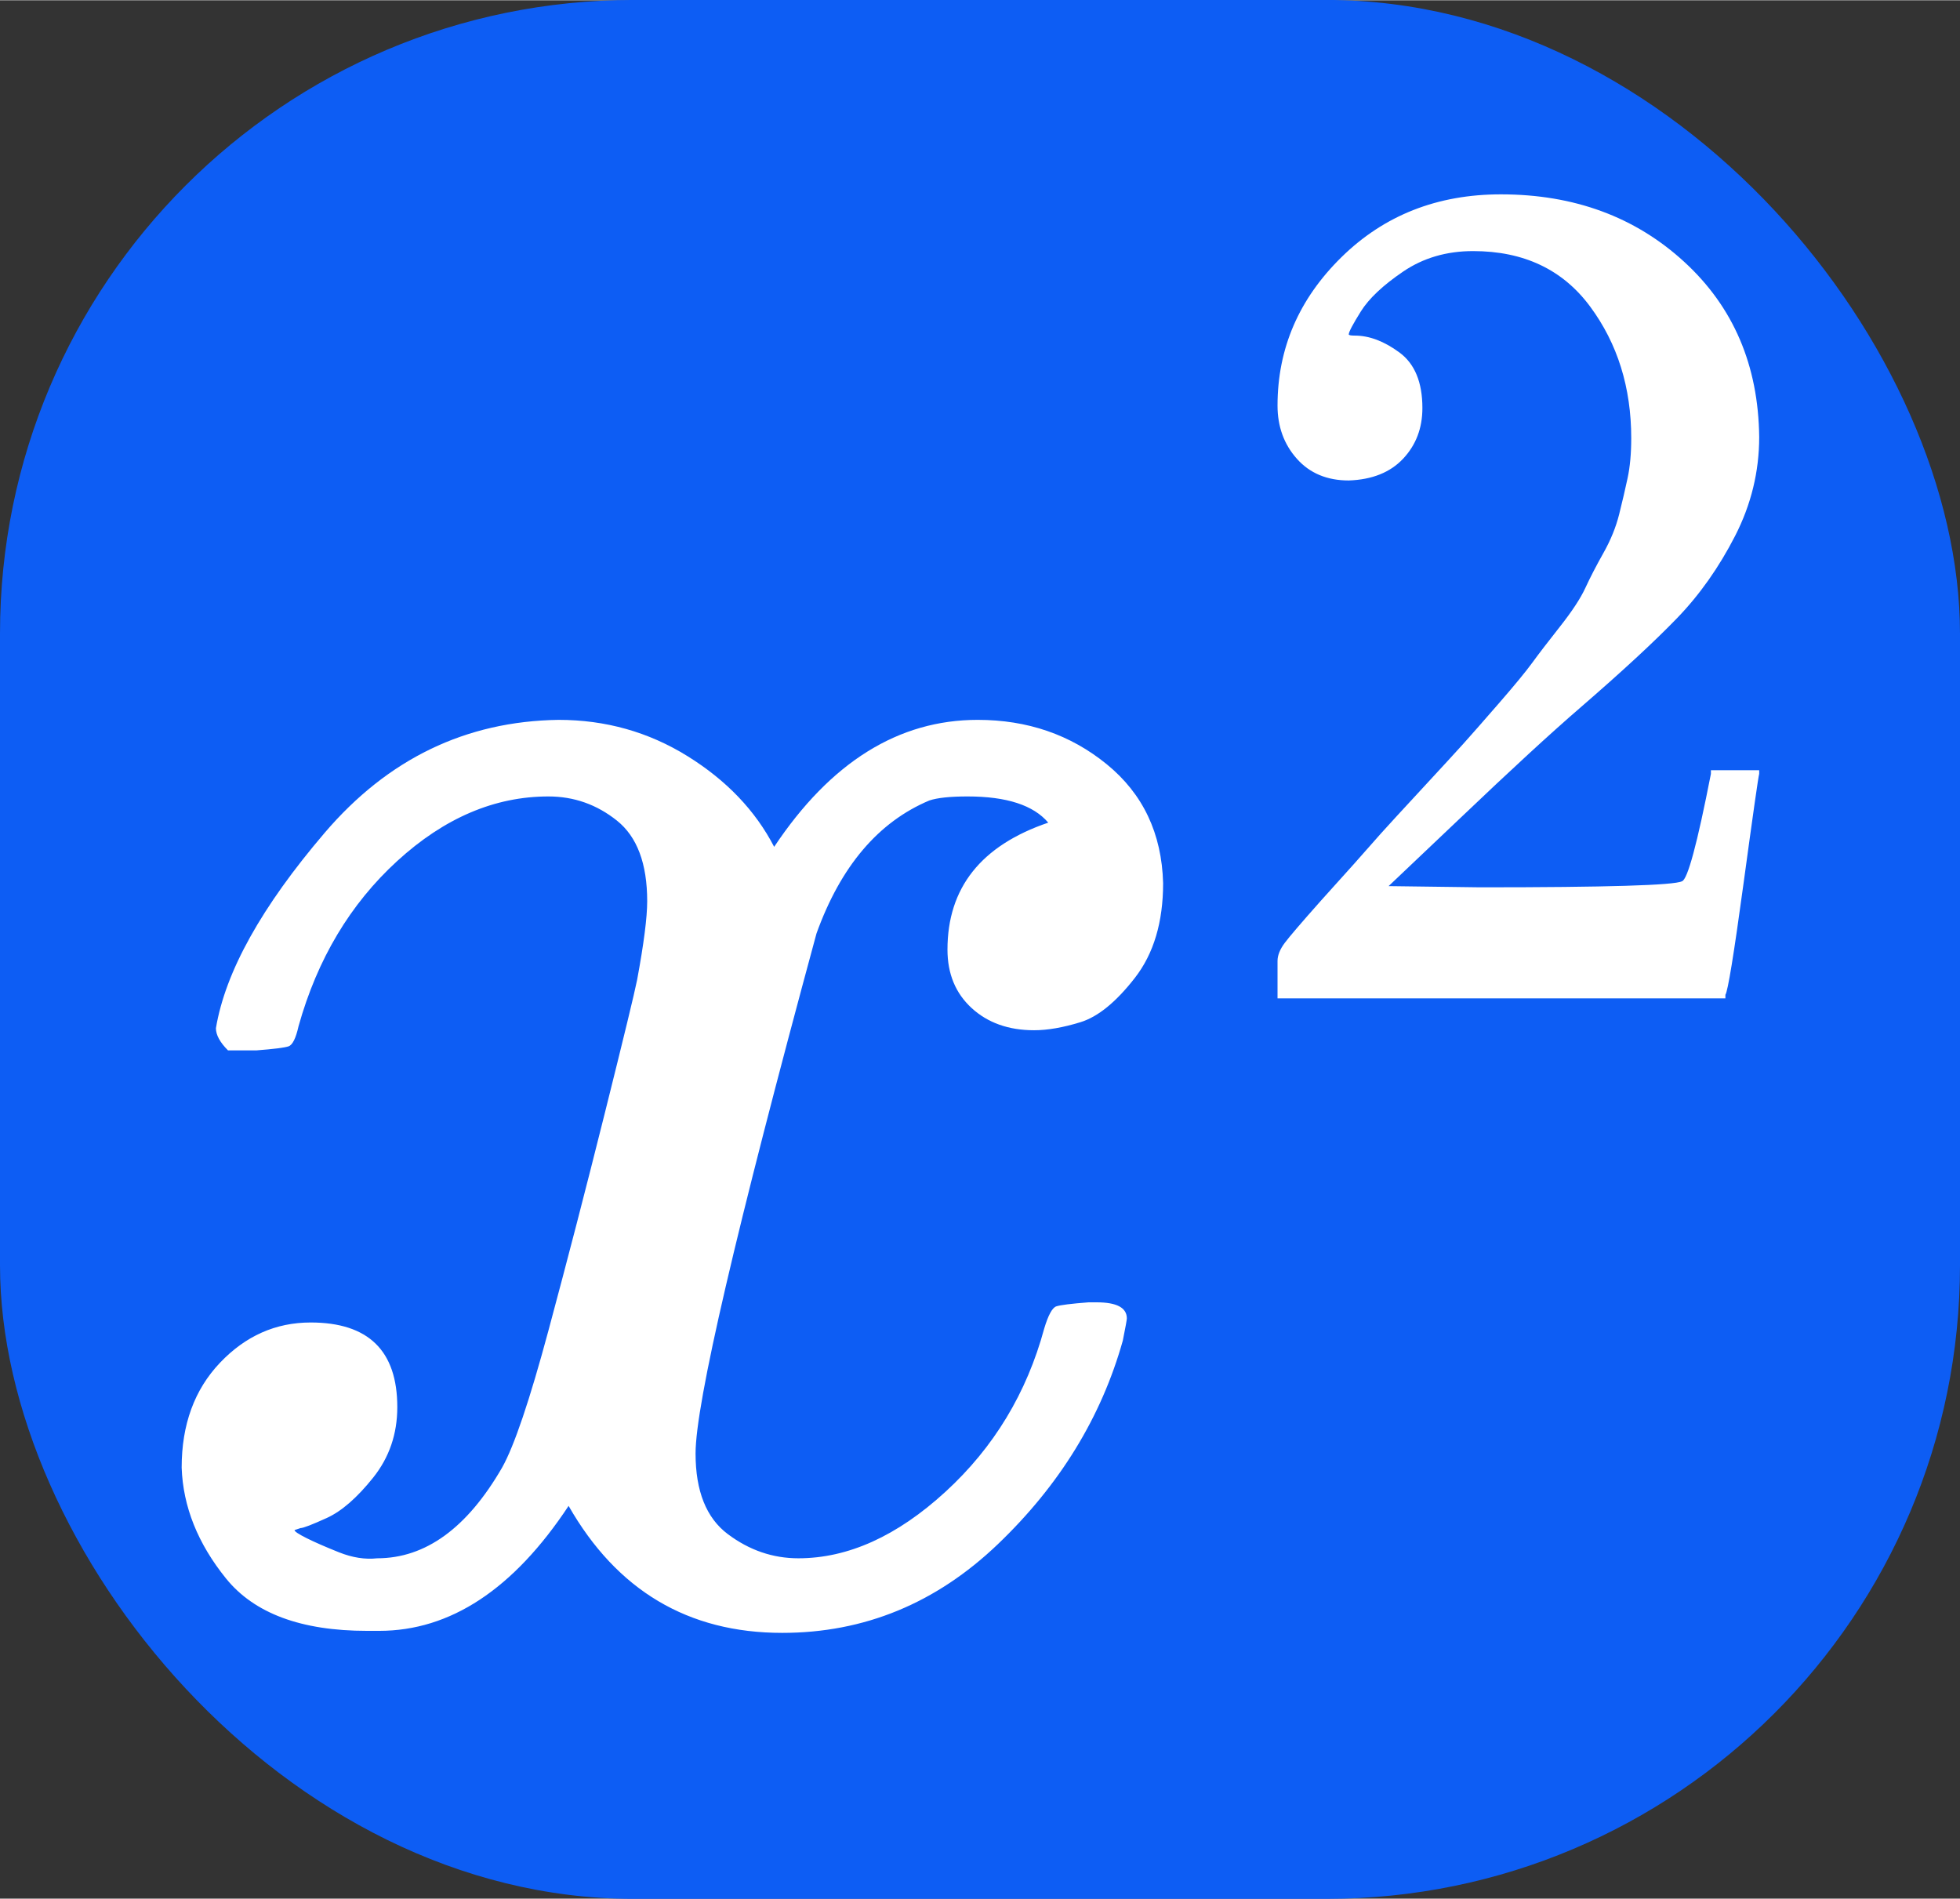 <?xml version="1.0" encoding="UTF-8" standalone="no"?>
<svg
   xmlns:dc="http://purl.org/dc/elements/1.1/"
   xmlns:cc="http://creativecommons.org/ns#"
   xmlns:rdf="http://www.w3.org/1999/02/22-rdf-syntax-ns#"
   xmlns:svg="http://www.w3.org/2000/svg"
   xmlns="http://www.w3.org/2000/svg"
   xmlns:xlink="http://www.w3.org/1999/xlink"
   xmlns:sodipodi="http://sodipodi.sourceforge.net/DTD/sodipodi-0.dtd"
   xmlns:inkscape="http://www.inkscape.org/namespaces/inkscape"
   width="17.601"
   height="17.051"
   viewBox="0 -883.9 972.552 941.899"
   version="1.1"
   id="svg4596"
   sodipodi:docname="equation.svg"
   inkscape:version="0.92.3 (2405546, 2018-03-11)">
  <rect x="0" y="-883.9" width="972.552" height="941.899" fill="#333333" stroke="none"/>

  <sodipodi:namedview
     pagecolor="#ffffff"
     bordercolor="#666666"
     borderopacity="1"
     objecttolerance="10"
     gridtolerance="10"
     guidetolerance="10"
     inkscape:pageopacity="0"
     inkscape:pageshadow="2"
     inkscape:window-width="3840"
     inkscape:window-height="2004"
     id="namedview4598"
     showgrid="false"
     fit-margin-top="0"
     fit-margin-left="0"
     fit-margin-right="0"
     fit-margin-bottom="0"
     inkscape:zoom="41.204245"
     inkscape:cx="6.5379055"
     inkscape:cy="6.3667719"
     inkscape:window-x="-11"
     inkscape:window-y="-11"
     inkscape:window-maximized="1"
     inkscape:current-layer="svg4596" />
  <defs
     id="defs4580">
    <path
       id="MJX-9-TEX-I-78"
       d="m 52,289 q 7,42 54,97 47,55 116,56 35,0 64,-18 29,-18 43,-45 42,63 101,63 37,0 64,-22 27,-22 28,-59 0,-29 -14,-47 -14,-18 -27,-22 -13,-4 -23,-4 -19,0 -31,11 -12,11 -12,29 0,46 50,63 -11,13 -40,13 -13,0 -19,-2 -38,-16 -56,-66 -60,-221 -60,-258 0,-28 16,-40 16,-12 35,-12 37,0 73,33 36,33 49,81 3,10 6,11 3,1 16,2 h 4 q 15,0 15,-8 0,-1 -2,-11 Q 486,77 440,33 394,-11 333,-11 263,-11 227,52 186,-10 133,-10 h -6 q -49,0 -70,26 -21,26 -22,55 0,32 19,52 19,20 45,20 43,0 43,-42 Q 142,81 130,66 118,51 107,46 96,41 94,41 l -3,-1 q 0,-1 6,-4 6,-3 16,-7 10,-4 19,-3 36,0 62,45 9,16 23,68 14,52 28,108 14,56 16,66 5,27 5,39 0,28 -15,40 -15,12 -34,12 -40,0 -75,-32 -35,-32 -49,-82 -2,-9 -5,-10 -3,-1 -16,-2 H 58 q -6,6 -6,11 z"
       inkscape:connector-curvature="0" />
    <path
       id="MJX-9-TEX-N-32"
       d="m 109,429 q -27,0 -43,18 -16,18 -16,44 0,71 53,123 53,52 132,52 91,0 152,-56 61,-56 62,-145 0,-43 -20,-82 -20,-39 -48,-68 -28,-29 -80,-74 -36,-31 -100,-92 l -59,-56 76,-1 q 157,0 167,5 7,2 24,89 v 3 h 40 v -3 Q 448,183 436,95 424,7 421,3 V 0 H 50 v 19 12 q 0,7 6,15 6,8 30,35 29,32 50,56 9,10 34,37 25,27 34,37 9,10 29,33 20,23 28,34 8,11 23,30 15,19 21,32 6,13 15,29 9,16 13,32 4,16 7,30 3,14 3,33 0,63 -34,109 -34,46 -97,46 -33,0 -58,-17 -25,-17 -35,-33 -10,-16 -10,-19 0,-1 5,-1 18,0 37,-14 19,-14 19,-46 0,-25 -16,-42 -16,-17 -45,-18 z"
       inkscape:connector-curvature="0" />
  </defs>
  <rect
     style="opacity:1;fill:#0d5df4;fill-opacity:1;stroke:none;stroke-width:79.029;stroke-miterlimit:4;stroke-dasharray:none;stroke-dashoffset:0;stroke-opacity:1"
     id="rect5160"
     width="972.552"
     height="942.159"
     x="0"
     y="-884.048"
     ry="314.37" />
  <g
     style="fill:#ffffff;fill-opacity:1;stroke:#000000;stroke-width:0"
     id="g4584"
     data-mml-node="mi"
     transform="matrix(1,0,0,-1,55.139,-84.865)">
    <use
       height="100%"
       width="100%"
       y="0"
       x="0"
       id="use4582"
       xlink:href="#MJX-9-TEX-I-78"
       style="fill:#ffffff;fill-opacity:1" />
  </g>
  <g
     style="fill:#ffffff;fill-opacity:1;stroke:#000000;stroke-width:0"
     id="g4588"
     transform="matrix(0.599,0,0,-0.599,603.963,-388.67)"
     data-mml-node="mn">
    <use
       height="100%"
       width="100%"
       y="0"
       x="0"
       id="use4586"
       xlink:href="#MJX-9-TEX-N-32"
       style="fill:#ffffff;fill-opacity:1" />
  </g>
</svg>
